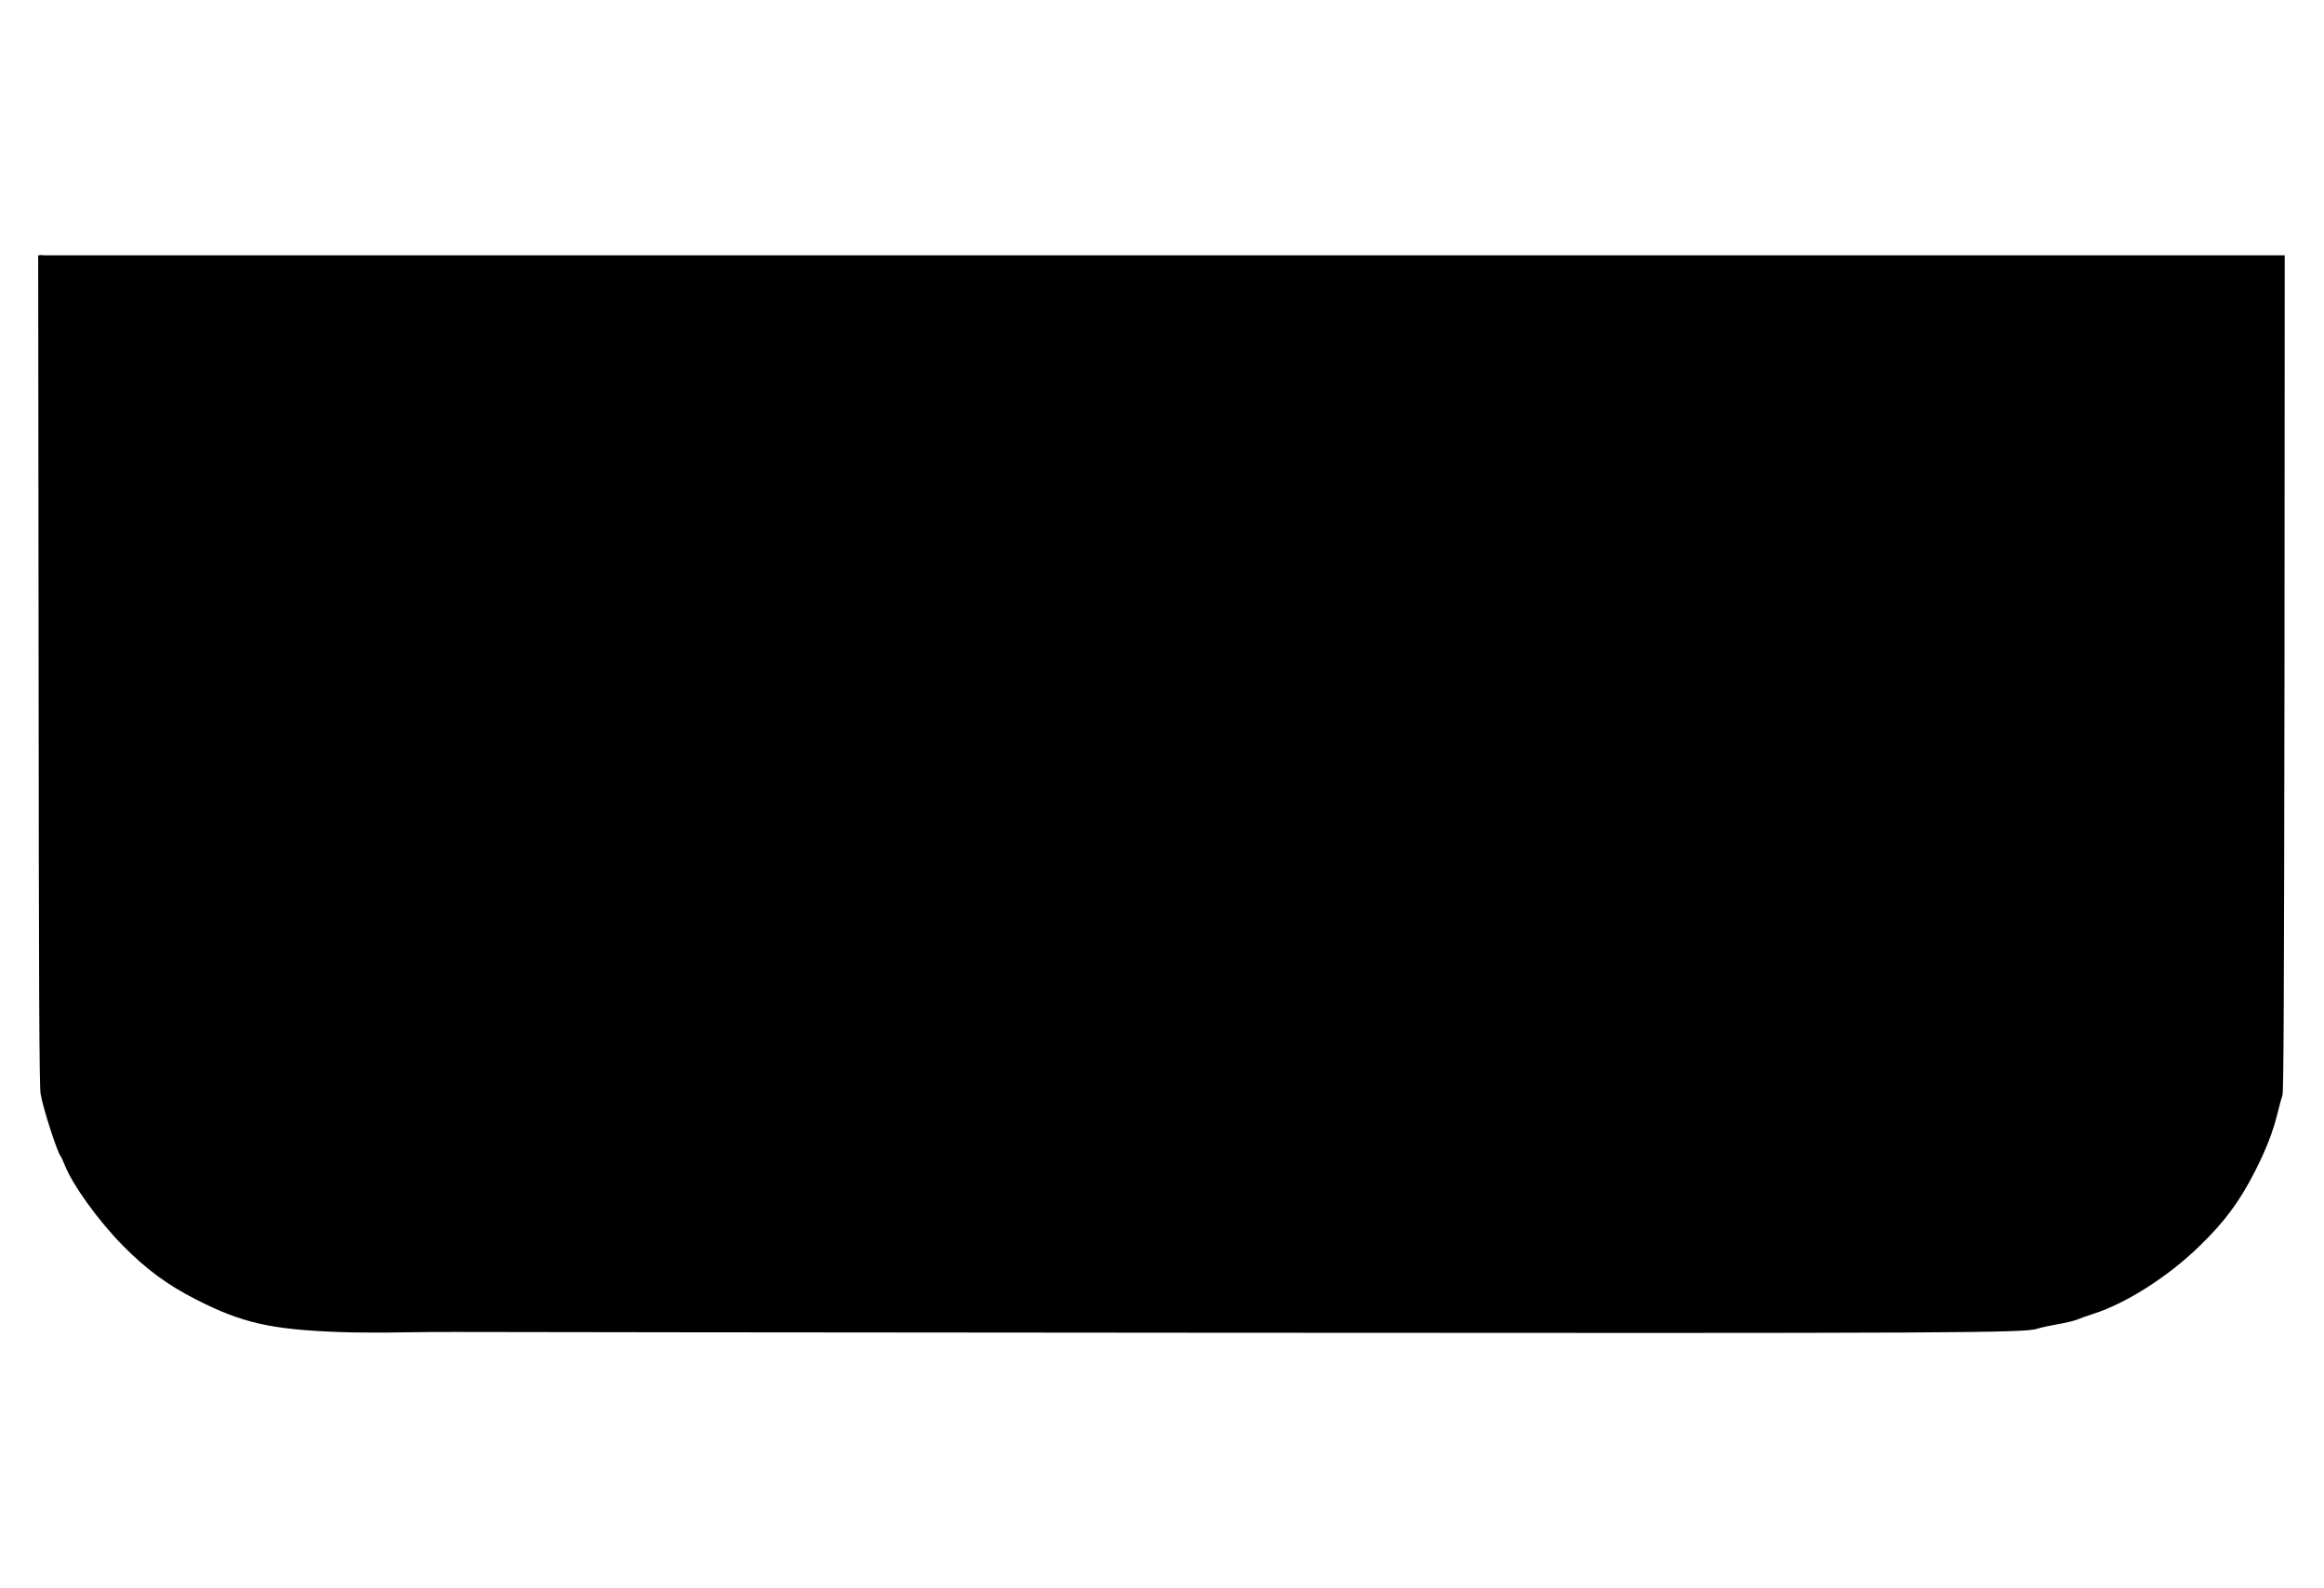 <svg width="60" height="41" viewBox="0 0 60 41" fill="none" xmlns="http://www.w3.org/2000/svg">
<path d="M8.784 34.386C7.002 34.322 6.249 34.152 5.059 33.543C4.324 33.17 3.767 32.758 3.172 32.154C2.529 31.498 1.879 30.597 1.67 30.071C1.629 29.969 1.585 29.87 1.568 29.85C1.475 29.738 1.109 28.603 1.048 28.236C1.014 28.038 1.003 25.588 0.997 17.287L0.986 6.59H29.986H58.986L58.98 17.369C58.969 25.626 58.959 28.178 58.928 28.27C58.904 28.334 58.846 28.548 58.798 28.745C58.675 29.238 58.508 29.663 58.224 30.224C57.82 31.019 57.43 31.545 56.774 32.177C55.977 32.952 54.896 33.642 54.058 33.91C53.881 33.965 53.689 34.036 53.627 34.063C53.569 34.09 53.344 34.145 53.128 34.182C52.913 34.22 52.677 34.271 52.602 34.298C52.28 34.41 50.666 34.417 31.354 34.403C20.886 34.396 12.084 34.386 11.793 34.383C11.502 34.379 10.863 34.386 10.374 34.393C9.885 34.403 9.17 34.4 8.784 34.386ZM9.748 24.671C10.979 24.416 11.865 23.652 12.231 22.527C12.463 21.82 12.463 20.899 12.234 20.182C11.851 18.993 10.918 18.279 9.621 18.188C9.081 18.15 8.616 18.32 8.202 18.707C8.024 18.874 7.949 18.925 7.87 18.925H7.768L7.747 18.001C7.73 17.307 7.713 17.029 7.672 16.896C7.617 16.709 7.457 16.475 7.31 16.37C7.159 16.257 6.779 16.183 6.246 16.155L5.74 16.132V18.64C5.74 22.5 5.774 22.775 6.294 23.55C6.711 24.172 7.344 24.549 8.25 24.722C8.571 24.783 9.324 24.756 9.748 24.671ZM44.373 24.671C45.458 24.403 46.005 23.985 46.395 23.122C46.672 22.503 46.692 22.275 46.692 19.486C46.692 16.849 46.699 16.937 46.436 16.573C46.206 16.254 45.854 16.139 45.109 16.139H44.726V17.515V18.891H44.616C44.524 18.891 44.466 18.854 44.319 18.704C43.939 18.32 43.361 18.14 42.725 18.208C41.922 18.29 41.258 18.64 40.783 19.234C40.28 19.859 40.044 20.593 40.041 21.545C40.041 22.191 40.194 22.687 40.574 23.268C40.964 23.866 41.668 24.399 42.352 24.617C42.876 24.783 43.813 24.807 44.373 24.671ZM17.812 24.63C18.557 24.443 18.954 24.097 19.094 23.509C19.122 23.39 19.145 23.22 19.145 23.135V22.982L18.913 23.057C18.496 23.196 18.137 23.244 17.401 23.264C16.652 23.281 16.239 23.237 16.04 23.115C15.671 22.887 15.452 22.622 15.452 22.404C15.452 22.275 15.462 22.258 15.558 22.224C15.62 22.204 15.845 22.187 16.064 22.187C16.54 22.187 17.364 22.136 17.812 22.082C18.164 22.038 18.725 21.868 18.957 21.732C19.399 21.474 19.611 20.913 19.501 20.291C19.405 19.734 19.207 19.357 18.824 18.976C18.28 18.439 17.538 18.177 16.56 18.177C15.616 18.177 14.7 18.65 14.098 19.445C13.609 20.09 13.332 21.113 13.431 21.915C13.558 22.938 14.005 23.716 14.768 24.223C15.09 24.437 15.503 24.613 15.863 24.688C16.215 24.763 17.432 24.725 17.812 24.63ZM52.198 24.654C52.543 24.583 52.985 24.375 53.19 24.189C53.429 23.968 53.593 23.573 53.624 23.132C53.627 23.06 53.617 23.003 53.6 23.003C53.58 23.003 53.474 23.033 53.361 23.07C53.248 23.108 52.94 23.169 52.677 23.21C52.051 23.305 51.032 23.288 50.683 23.179C50.297 23.057 49.924 22.659 49.924 22.367V22.224L50.105 22.207C50.201 22.197 50.58 22.18 50.943 22.17C51.812 22.146 52.26 22.102 52.694 22C53.494 21.81 53.85 21.501 53.98 20.886C54.11 20.274 53.781 19.401 53.231 18.901C52.547 18.276 51.353 18.004 50.386 18.259C49.291 18.541 48.464 19.316 48.084 20.403C47.865 21.032 47.828 21.8 47.985 22.401C48.248 23.397 48.843 24.107 49.719 24.471C50.105 24.63 50.242 24.674 50.488 24.705C50.827 24.749 51.89 24.715 52.198 24.654ZM23.359 24.651C23.701 24.579 24.005 24.423 24.224 24.206C24.45 23.985 24.48 23.883 24.48 23.404V23.04L23.779 23.06L23.082 23.081L22.945 22.948C22.873 22.873 22.794 22.755 22.774 22.68C22.75 22.595 22.726 22.061 22.712 21.249L22.692 19.954L23.099 19.931C24.275 19.866 24.617 19.543 24.59 18.544L24.583 18.347H24.316C24.166 18.347 23.745 18.337 23.376 18.323L22.702 18.303V17.525V16.743L22.558 16.767C21.857 16.879 21.194 17.335 20.907 17.905C20.719 18.276 20.708 18.429 20.729 20.729C20.746 22.948 20.76 23.111 20.938 23.495C21.023 23.686 21.262 24.015 21.406 24.148C21.622 24.341 22.087 24.549 22.497 24.637C22.859 24.712 23.041 24.715 23.359 24.651ZM28.601 24.559C28.984 24.403 29.189 24.243 29.285 24.012C29.347 23.869 29.391 23.342 29.357 23.166L29.337 23.047L28.677 23.05C28.078 23.054 28.01 23.047 27.904 22.986C27.839 22.948 27.757 22.873 27.716 22.823C27.647 22.727 27.644 22.687 27.634 21.334L27.623 19.944H27.907C29.066 19.941 29.552 19.499 29.511 18.476L29.508 18.347H29.241C29.09 18.347 28.67 18.337 28.304 18.323L27.634 18.303L27.62 17.586C27.61 17.192 27.593 16.842 27.575 16.808C27.555 16.757 27.524 16.75 27.391 16.77C27.158 16.805 27.011 16.859 26.683 17.042C26.348 17.229 25.954 17.573 25.824 17.793C25.684 18.035 25.647 18.256 25.609 19.027C25.541 20.542 25.582 22.571 25.695 23.105C25.78 23.509 26.067 23.981 26.372 24.219C26.625 24.423 26.997 24.579 27.387 24.647C27.435 24.654 27.681 24.657 27.934 24.651C28.331 24.644 28.427 24.63 28.601 24.559ZM34.637 22.945C34.641 22.031 34.648 20.641 34.654 19.849C34.661 19.061 34.654 18.171 34.641 17.875C34.613 17.382 34.603 17.318 34.524 17.185C34.347 16.883 33.861 16.652 33.495 16.699C32.968 16.767 32.042 17.09 30.995 17.573C30.752 17.685 30.523 17.8 30.492 17.831C30.356 17.946 30.482 18.49 30.698 18.728C30.834 18.881 31.111 19.027 31.262 19.027C31.313 19.027 31.573 18.973 31.833 18.908C32.093 18.843 32.377 18.789 32.459 18.789H32.609L32.633 21.066C32.647 22.316 32.671 23.465 32.688 23.618C32.712 23.832 32.743 23.93 32.821 24.053C33.095 24.477 33.382 24.586 34.237 24.596L34.637 24.6V22.945ZM38.337 24.467C38.426 24.426 38.57 24.318 38.659 24.233C38.98 23.91 39.09 23.58 38.998 23.224C38.892 22.826 38.686 22.588 38.276 22.387C37.985 22.245 37.831 22.245 37.527 22.387C37.216 22.53 36.997 22.744 36.86 23.04C36.727 23.329 36.717 23.529 36.822 23.77C36.939 24.029 37.055 24.178 37.257 24.314C37.633 24.573 38.009 24.627 38.337 24.467Z" fill="#CF382D" style="fill:#CF382D;fill:color(display-p3 0.812 0.22 0.176);fill-opacity:1;"/>
<path d="M8.633 23.224C8.537 23.196 8.4 23.132 8.329 23.081C7.915 22.792 7.775 22.326 7.799 21.324L7.809 20.777L7.949 20.488C8.12 20.138 8.277 19.954 8.496 19.842C8.65 19.764 8.701 19.757 9.091 19.757C9.498 19.757 9.526 19.761 9.7 19.856C10.042 20.046 10.268 20.424 10.322 20.903C10.398 21.555 10.346 22.292 10.203 22.585C10.069 22.853 9.758 23.122 9.481 23.206C9.221 23.285 8.886 23.291 8.633 23.224Z" fill="#CF382D" style="fill:#CF382D;fill:color(display-p3 0.812 0.22 0.176);fill-opacity:1;"/>
<path d="M43.016 23.196C42.544 23.02 42.226 22.619 42.106 22.051C42.028 21.681 42.055 20.896 42.157 20.583C42.243 20.322 42.479 19.982 42.664 19.863C42.944 19.676 43.3 19.628 43.679 19.727C44.384 19.907 44.654 20.413 44.664 21.589C44.671 22.15 44.637 22.35 44.486 22.68C44.309 23.071 44.052 23.213 43.495 23.23C43.252 23.237 43.098 23.227 43.016 23.196Z" fill="#CF382D" style="fill:#CF382D;fill:color(display-p3 0.812 0.22 0.176);fill-opacity:1;"/>
<path d="M15.391 20.668C15.411 20.369 15.504 20.172 15.709 19.968C15.951 19.727 16.188 19.628 16.553 19.611C17.039 19.591 17.446 19.771 17.579 20.07C17.678 20.291 17.658 20.637 17.538 20.726C17.367 20.855 17.23 20.872 16.294 20.886L15.373 20.903L15.391 20.668Z" fill="#CF382D" style="fill:#CF382D;fill:color(display-p3 0.812 0.22 0.176);fill-opacity:1;"/>
<path d="M49.992 20.869L49.873 20.845V20.641C49.876 20.376 49.951 20.22 50.215 19.954C50.474 19.689 50.669 19.622 51.165 19.625C51.466 19.628 51.517 19.639 51.723 19.741C52.027 19.89 52.147 20.067 52.147 20.376C52.147 20.794 51.962 20.865 50.864 20.882C50.45 20.886 50.057 20.879 49.992 20.869Z" fill="#CF382D" style="fill:#CF382D;fill:color(display-p3 0.812 0.22 0.176);fill-opacity:1;"/>
<path d="M8.147 24.824C7.241 24.651 6.609 24.273 6.191 23.652C5.668 22.873 5.637 22.612 5.637 18.64V16.026L6.236 16.05C6.872 16.074 7.248 16.145 7.412 16.268C7.559 16.373 7.72 16.607 7.775 16.794C7.816 16.927 7.833 17.206 7.85 17.895L7.87 18.82L8.103 18.605C8.37 18.354 8.732 18.16 9.04 18.106C9.297 18.058 9.909 18.086 10.271 18.16C10.63 18.235 11.164 18.493 11.461 18.738C12.145 19.302 12.511 20.213 12.511 21.355C12.511 22.456 12.176 23.329 11.519 23.93C11.037 24.375 10.528 24.63 9.844 24.773C9.416 24.861 8.489 24.889 8.147 24.824ZM9.379 23.105C9.659 23.016 9.967 22.751 10.104 22.473C10.299 22.078 10.302 20.964 10.107 20.542C9.984 20.274 9.809 20.077 9.597 19.958C9.433 19.87 9.385 19.859 9.091 19.859C8.814 19.859 8.743 19.873 8.599 19.944C8.38 20.056 8.223 20.24 8.055 20.59C7.915 20.872 7.912 20.882 7.901 21.32C7.867 22.387 8.13 22.955 8.736 23.122C8.975 23.186 9.122 23.183 9.379 23.105Z" fill="#FEFCFD" style="fill:#FEFCFD;fill:color(display-p3 0.996 0.988 0.992);fill-opacity:1;"/>
<path d="M42.694 24.82C42.339 24.759 42.133 24.691 41.802 24.525C41.244 24.25 40.786 23.849 40.471 23.37C40.075 22.765 39.935 22.292 39.935 21.558C39.935 20.767 40.041 20.247 40.304 19.717C40.789 18.745 41.597 18.201 42.698 18.099C43.053 18.069 43.16 18.072 43.43 18.12C43.847 18.191 44.172 18.351 44.428 18.605L44.623 18.799V17.42V16.037H45.109C45.964 16.037 46.299 16.139 46.538 16.471C46.805 16.838 46.795 16.733 46.795 19.486C46.795 22.387 46.778 22.602 46.497 23.224C46.107 24.087 45.564 24.501 44.476 24.773C44.107 24.865 43.098 24.892 42.694 24.82ZM43.925 23.037C44.155 22.938 44.274 22.819 44.384 22.578C44.524 22.265 44.558 22.078 44.558 21.603C44.551 20.512 44.264 19.999 43.553 19.822C43.347 19.771 43.293 19.771 43.129 19.808C42.865 19.873 42.667 20.009 42.486 20.254C42.274 20.539 42.192 20.818 42.171 21.304C42.133 22.221 42.465 22.846 43.118 23.094C43.289 23.159 43.717 23.132 43.925 23.037Z" fill="#FEFCFD" style="fill:#FEFCFD;fill:color(display-p3 0.996 0.988 0.992);fill-opacity:1;"/>
<path d="M15.76 24.79C14.471 24.518 13.554 23.523 13.349 22.163C13.263 21.596 13.304 20.964 13.465 20.403C13.783 19.309 14.7 18.422 15.791 18.147C16.317 18.018 17.302 18.062 17.873 18.242C18.52 18.449 19.104 18.922 19.361 19.445C19.754 20.247 19.737 21.147 19.317 21.62C19.166 21.793 18.978 21.895 18.578 22.031C18.106 22.187 17.179 22.286 16.167 22.289C15.763 22.289 15.555 22.33 15.555 22.405C15.555 22.52 15.866 22.843 16.143 23.013C16.3 23.108 16.735 23.172 17.241 23.172C17.959 23.172 18.691 23.043 19.081 22.85L19.248 22.765V23.077C19.245 24.012 18.855 24.494 17.914 24.736C17.668 24.797 17.5 24.81 16.803 24.821C16.191 24.834 15.924 24.824 15.76 24.79ZM17.039 20.76C17.477 20.689 17.613 20.519 17.487 20.199C17.419 20.016 17.254 19.88 16.96 19.771C16.358 19.547 15.606 19.999 15.5 20.651L15.476 20.794H16.157C16.533 20.794 16.926 20.78 17.039 20.76Z" fill="#FEFCFD" style="fill:#FEFCFD;fill:color(display-p3 0.996 0.988 0.992);fill-opacity:1;"/>
<path d="M50.386 24.807C50.139 24.776 50.002 24.732 49.616 24.573C49.281 24.433 49.103 24.324 48.799 24.059C48.378 23.699 48.053 23.145 47.882 22.503C47.807 22.214 47.793 22.095 47.79 21.626C47.786 21.052 47.834 20.723 47.981 20.301C48.361 19.214 49.185 18.442 50.283 18.154C50.748 18.031 51.476 18.028 51.983 18.14C52.547 18.266 52.984 18.48 53.333 18.799C54.175 19.567 54.387 21.021 53.747 21.65C53.538 21.857 53.299 21.973 52.851 22.085C52.396 22.201 51.914 22.248 50.84 22.286C50.409 22.299 50.05 22.323 50.037 22.337C49.992 22.377 50.143 22.608 50.341 22.805C50.618 23.077 50.82 23.135 51.548 23.162C52.007 23.176 52.178 23.169 52.588 23.105C52.858 23.064 53.183 22.992 53.306 22.945C53.641 22.819 53.709 22.812 53.737 22.897C53.768 22.992 53.699 23.54 53.631 23.743C53.498 24.137 53.285 24.365 52.851 24.569C52.437 24.763 52.178 24.807 51.326 24.82C50.922 24.827 50.498 24.82 50.386 24.807ZM51.699 20.709C52.051 20.6 52.133 20.403 51.945 20.107C51.736 19.781 51.22 19.645 50.727 19.788C50.556 19.839 50.488 19.883 50.317 20.056C50.095 20.281 49.985 20.468 49.978 20.637C49.975 20.733 49.989 20.746 50.095 20.767C50.16 20.78 50.509 20.784 50.864 20.777C51.353 20.77 51.559 20.753 51.699 20.709Z" fill="#FEFCFD" style="fill:#FEFCFD;fill:color(display-p3 0.996 0.988 0.992);fill-opacity:1;"/>
<path d="M22.394 24.739C21.984 24.651 21.519 24.443 21.303 24.25C21.16 24.117 20.92 23.788 20.835 23.597C20.654 23.206 20.643 23.057 20.626 20.729C20.609 18.317 20.616 18.174 20.804 17.803C21.112 17.192 21.847 16.72 22.572 16.658L22.805 16.638V17.42V18.201L23.478 18.221C23.848 18.235 24.268 18.245 24.412 18.245H24.675L24.696 18.544C24.72 18.87 24.686 19.183 24.607 19.377C24.422 19.808 24.046 19.985 23.201 20.033L22.794 20.056L22.815 21.249C22.829 21.97 22.853 22.496 22.877 22.578C22.897 22.653 22.976 22.771 23.047 22.846L23.181 22.979L23.882 22.955L24.583 22.928V23.4C24.583 23.658 24.566 23.927 24.545 23.998C24.497 24.175 24.197 24.464 23.926 24.596C23.502 24.803 22.948 24.855 22.394 24.739Z" fill="#FEFCFD" style="fill:#FEFCFD;fill:color(display-p3 0.996 0.988 0.992);fill-opacity:1;"/>
<path d="M27.285 24.749C26.71 24.647 26.269 24.403 25.982 24.022C25.647 23.577 25.561 23.281 25.506 22.384C25.435 21.123 25.486 18.402 25.588 18.014C25.66 17.753 25.78 17.573 26.047 17.324C26.283 17.107 26.751 16.818 27.015 16.73C27.09 16.703 27.264 16.672 27.401 16.658C27.623 16.641 27.654 16.645 27.678 16.703C27.695 16.74 27.712 17.09 27.722 17.484L27.736 18.201L28.406 18.221C28.772 18.235 29.193 18.245 29.337 18.245H29.6L29.624 18.442C29.648 18.646 29.603 19.057 29.535 19.265C29.364 19.795 28.878 20.043 28.01 20.046H27.726L27.736 21.334C27.746 22.585 27.75 22.625 27.818 22.721C27.965 22.914 28.078 22.952 28.55 22.952C28.786 22.952 29.08 22.938 29.207 22.924L29.436 22.901L29.46 23.06C29.497 23.308 29.453 23.957 29.388 24.107C29.292 24.345 29.094 24.501 28.704 24.661C28.519 24.736 28.444 24.746 27.934 24.756C27.623 24.759 27.333 24.756 27.285 24.749Z" fill="#FEFCFD" style="fill:#FEFCFD;fill:color(display-p3 0.996 0.988 0.992);fill-opacity:1;"/>
<path d="M33.533 24.664C32.979 24.583 32.647 24.253 32.585 23.716C32.568 23.563 32.544 22.422 32.531 21.174C32.517 19.927 32.5 18.901 32.493 18.891C32.486 18.884 32.247 18.935 31.959 19.003C31.351 19.153 31.135 19.163 30.892 19.047C30.554 18.891 30.369 18.565 30.315 18.035C30.287 17.773 30.338 17.725 30.892 17.471C32.404 16.774 33.427 16.485 33.909 16.614C34.254 16.706 34.5 16.869 34.627 17.083C34.706 17.219 34.716 17.28 34.743 17.797C34.757 18.109 34.767 19.044 34.76 19.876C34.754 20.709 34.743 22.133 34.743 23.047L34.74 24.702L34.237 24.698C33.957 24.695 33.642 24.681 33.533 24.664Z" fill="#FEFCFD" style="fill:#FEFCFD;fill:color(display-p3 0.996 0.988 0.992);fill-opacity:1;"/>
<path d="M37.517 24.607C36.976 24.413 36.641 23.974 36.641 23.444C36.641 23.227 36.655 23.155 36.754 22.941C36.969 22.483 37.428 22.177 37.903 22.174C38.122 22.17 38.177 22.184 38.413 22.303C38.847 22.523 39.083 22.853 39.138 23.319C39.165 23.543 39.103 23.859 38.998 24.039C38.885 24.236 38.628 24.481 38.44 24.573C38.218 24.681 37.777 24.695 37.517 24.607Z" fill="#FEFCFD" style="fill:#FEFCFD;fill:color(display-p3 0.996 0.988 0.992);fill-opacity:1;"/>
<path d="M0.986 6.644C0.986 6.61 1.014 6.59 1.062 6.59C1.103 6.59 1.127 6.593 1.12 6.6C1.113 6.604 1.079 6.631 1.048 6.655C0.997 6.695 0.986 6.692 0.986 6.644Z" fill="#FEFCFD" style="fill:#FEFCFD;fill:color(display-p3 0.996 0.988 0.992);fill-opacity:1;"/>
</svg>
